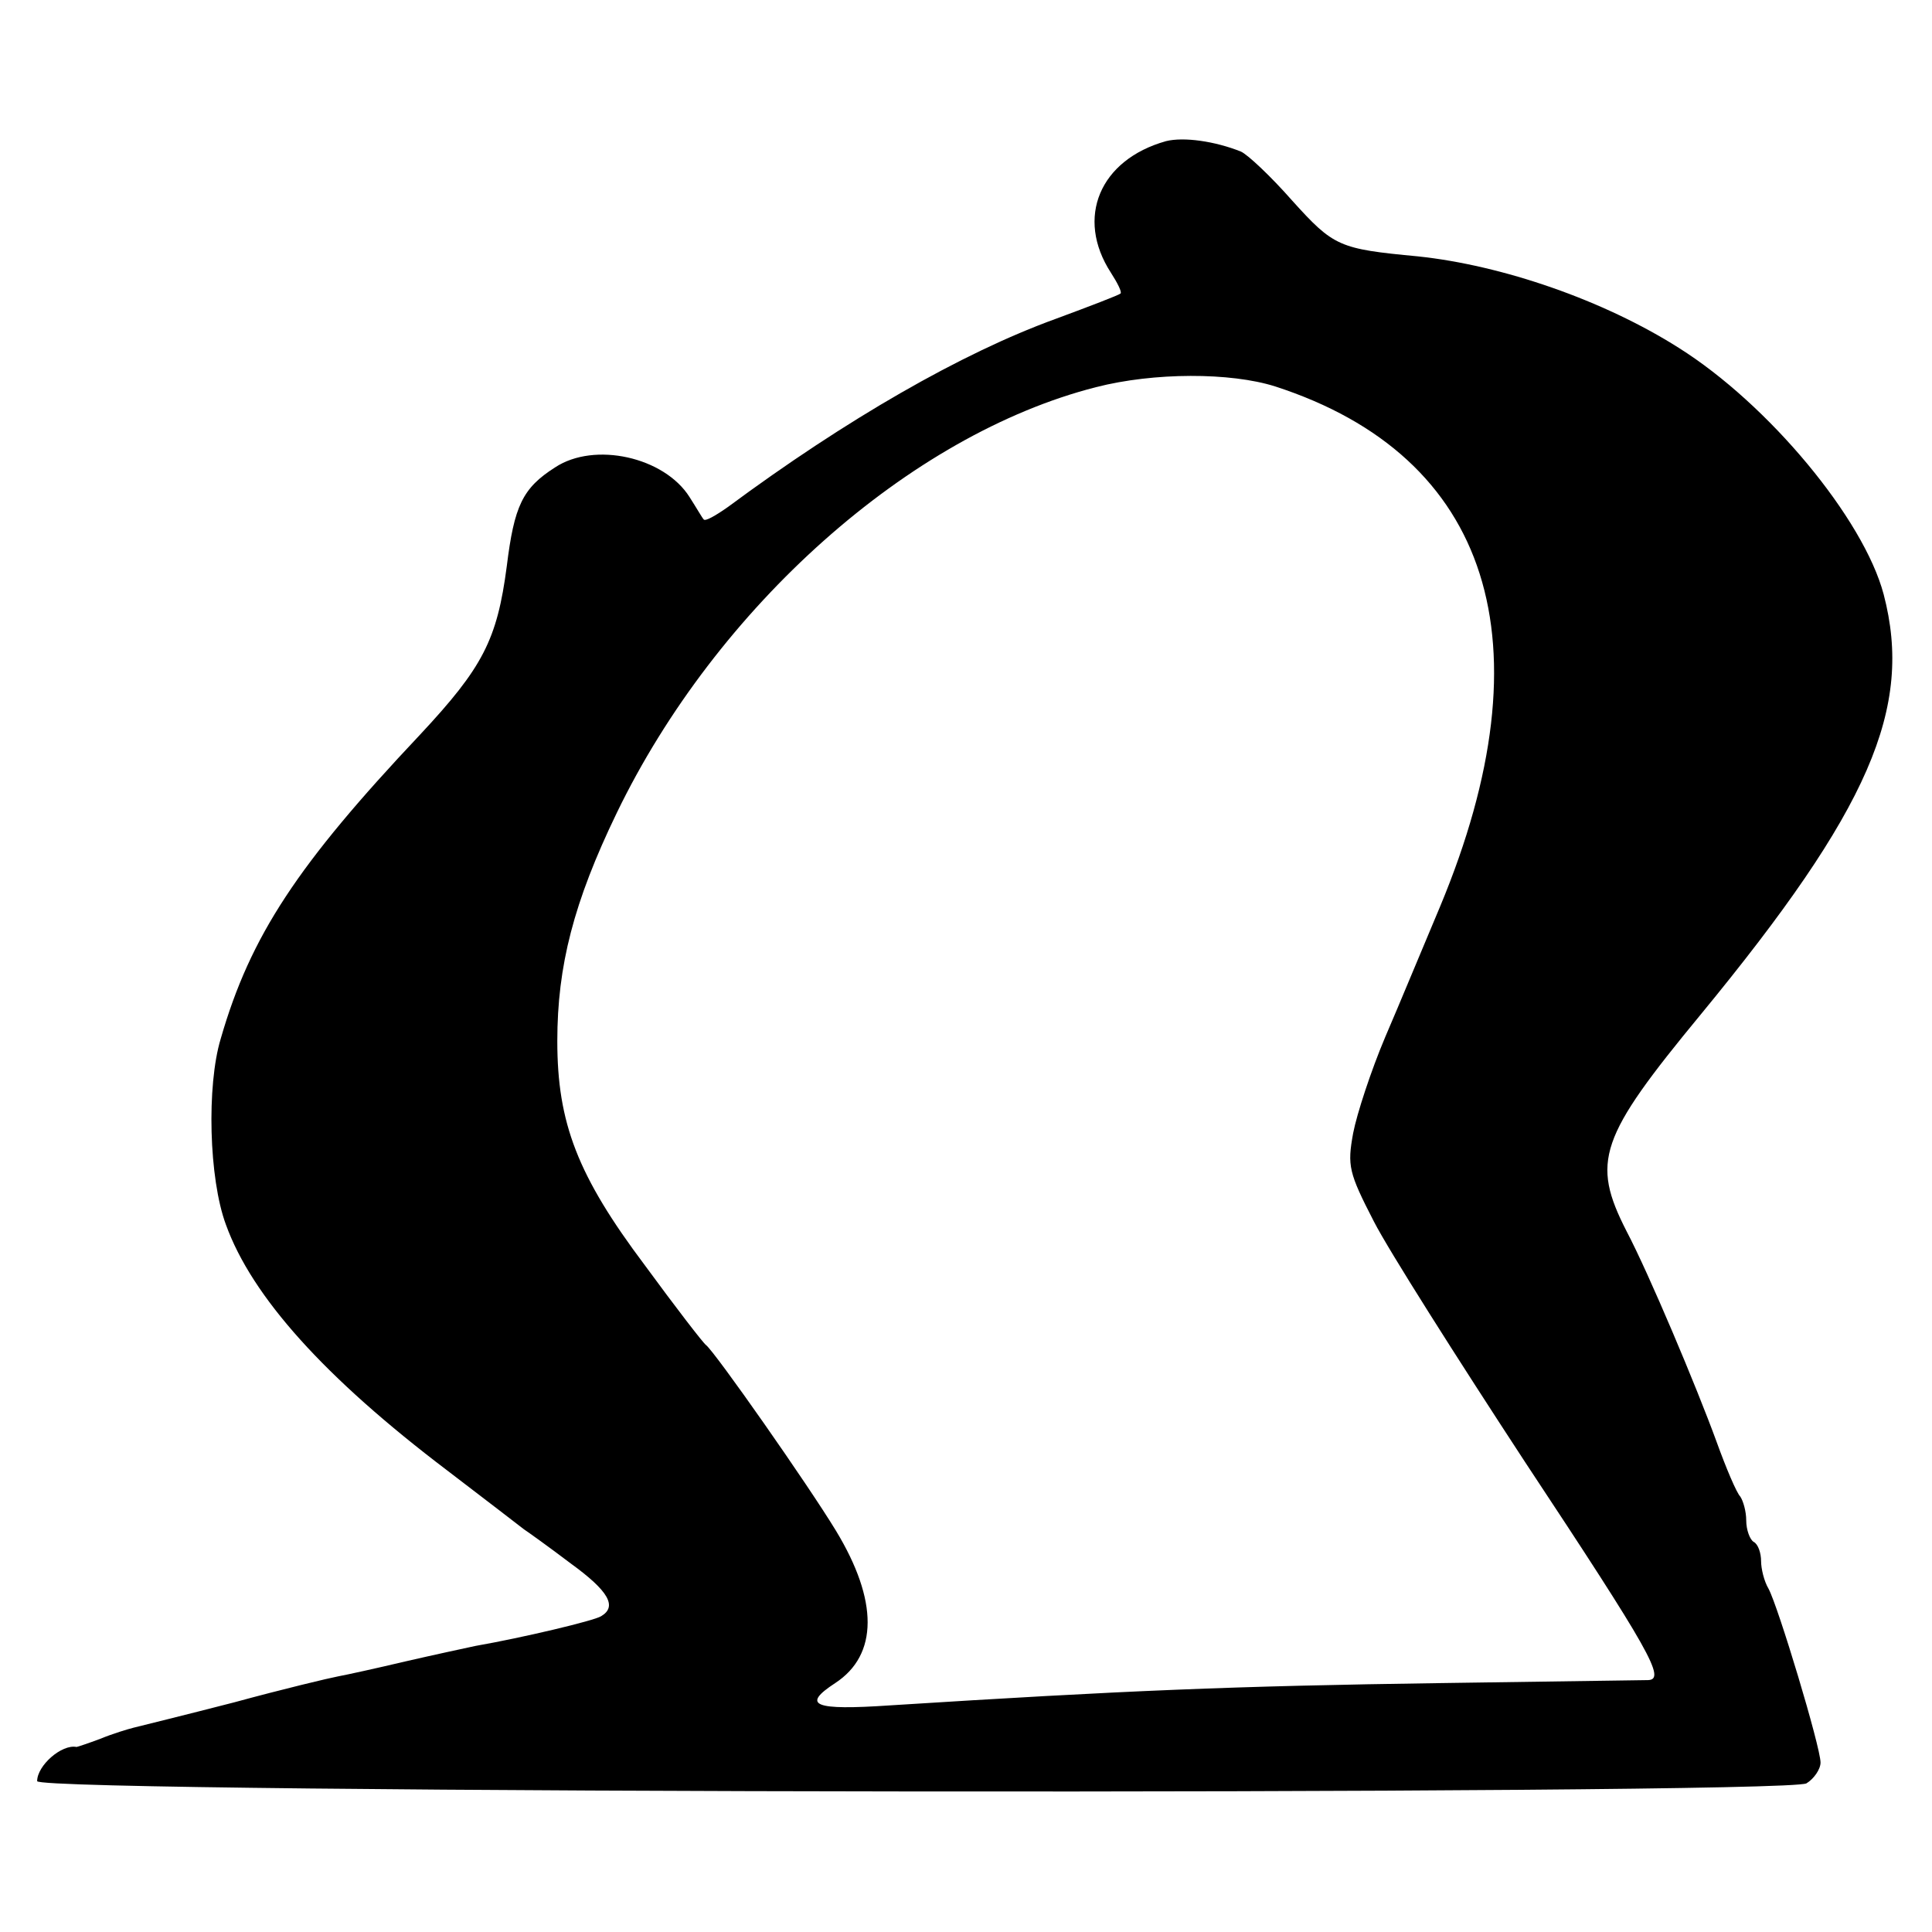 <?xml version="1.0" standalone="no"?>
<!DOCTYPE svg PUBLIC "-//W3C//DTD SVG 20010904//EN"
 "http://www.w3.org/TR/2001/REC-SVG-20010904/DTD/svg10.dtd">
<svg version="1.0" xmlns="http://www.w3.org/2000/svg"
 width="260pt" height="260pt" viewBox="0 0 260 260"
 preserveAspectRatio="xMidYMid meet">
<g transform="translate(0,260) scale(0.1,-0.1)"
fill="#000000" stroke="none">
<path d="M1569 2410 c-89 -25 -122 -103 -74 -177 9 -14 15 -26 13 -28 -2 -2
-41 -17 -87 -34 -127 -46 -283 -136 -441 -253 -17 -12 -31 -20 -33 -17 -2 2
-10 16 -19 30 -34 54 -128 75 -181 40 -44 -28 -55 -52 -65 -133 -13 -99 -32
-136 -117 -227 -164 -174 -228 -270 -268 -409 -19 -63 -16 -188 7 -250 35 -97
133 -206 298 -331 51 -39 98 -75 103 -79 6 -4 34 -24 63 -46 51 -37 63 -58 41
-71 -9 -6 -106 -29 -169 -40 -14 -3 -56 -12 -95 -21 -38 -9 -79 -18 -90 -20
-11 -2 -74 -17 -140 -35 -66 -17 -127 -32 -135 -34 -8 -2 -28 -8 -45 -15 -16
-6 -31 -11 -32 -11 -20 4 -53 -25 -53 -46 0 -17 2350 -19 2381 -3 10 6 19 19
19 28 0 21 -57 210 -70 234 -6 10 -10 27 -10 37 0 11 -4 23 -10 26 -5 3 -10
16 -10 29 0 12 -4 26 -8 32 -5 5 -19 38 -32 74 -27 74 -91 226 -121 283 -48
94 -37 126 100 292 227 276 286 412 246 565 -27 102 -155 256 -276 332 -101
64 -237 111 -351 123 -106 10 -113 13 -169 75 -29 33 -60 62 -69 66 -35 14
-77 20 -101 14z m147 -330 c290 -94 370 -345 222 -700 -22 -52 -55 -132 -74
-176 -19 -45 -38 -103 -43 -129 -8 -44 -6 -53 28 -119 20 -39 112 -184 203
-323 170 -257 190 -293 166 -294 -7 0 -132 -2 -278 -4 -282 -4 -426 -10 -742
-30 -103 -7 -120 0 -74 30 58 38 58 111 1 205 -37 61 -163 241 -175 250 -4 3
-41 51 -82 107 -91 121 -118 192 -118 302 0 101 22 187 80 307 134 277 394
509 645 573 78 20 181 20 241 1z"/>
</g>
</svg>
